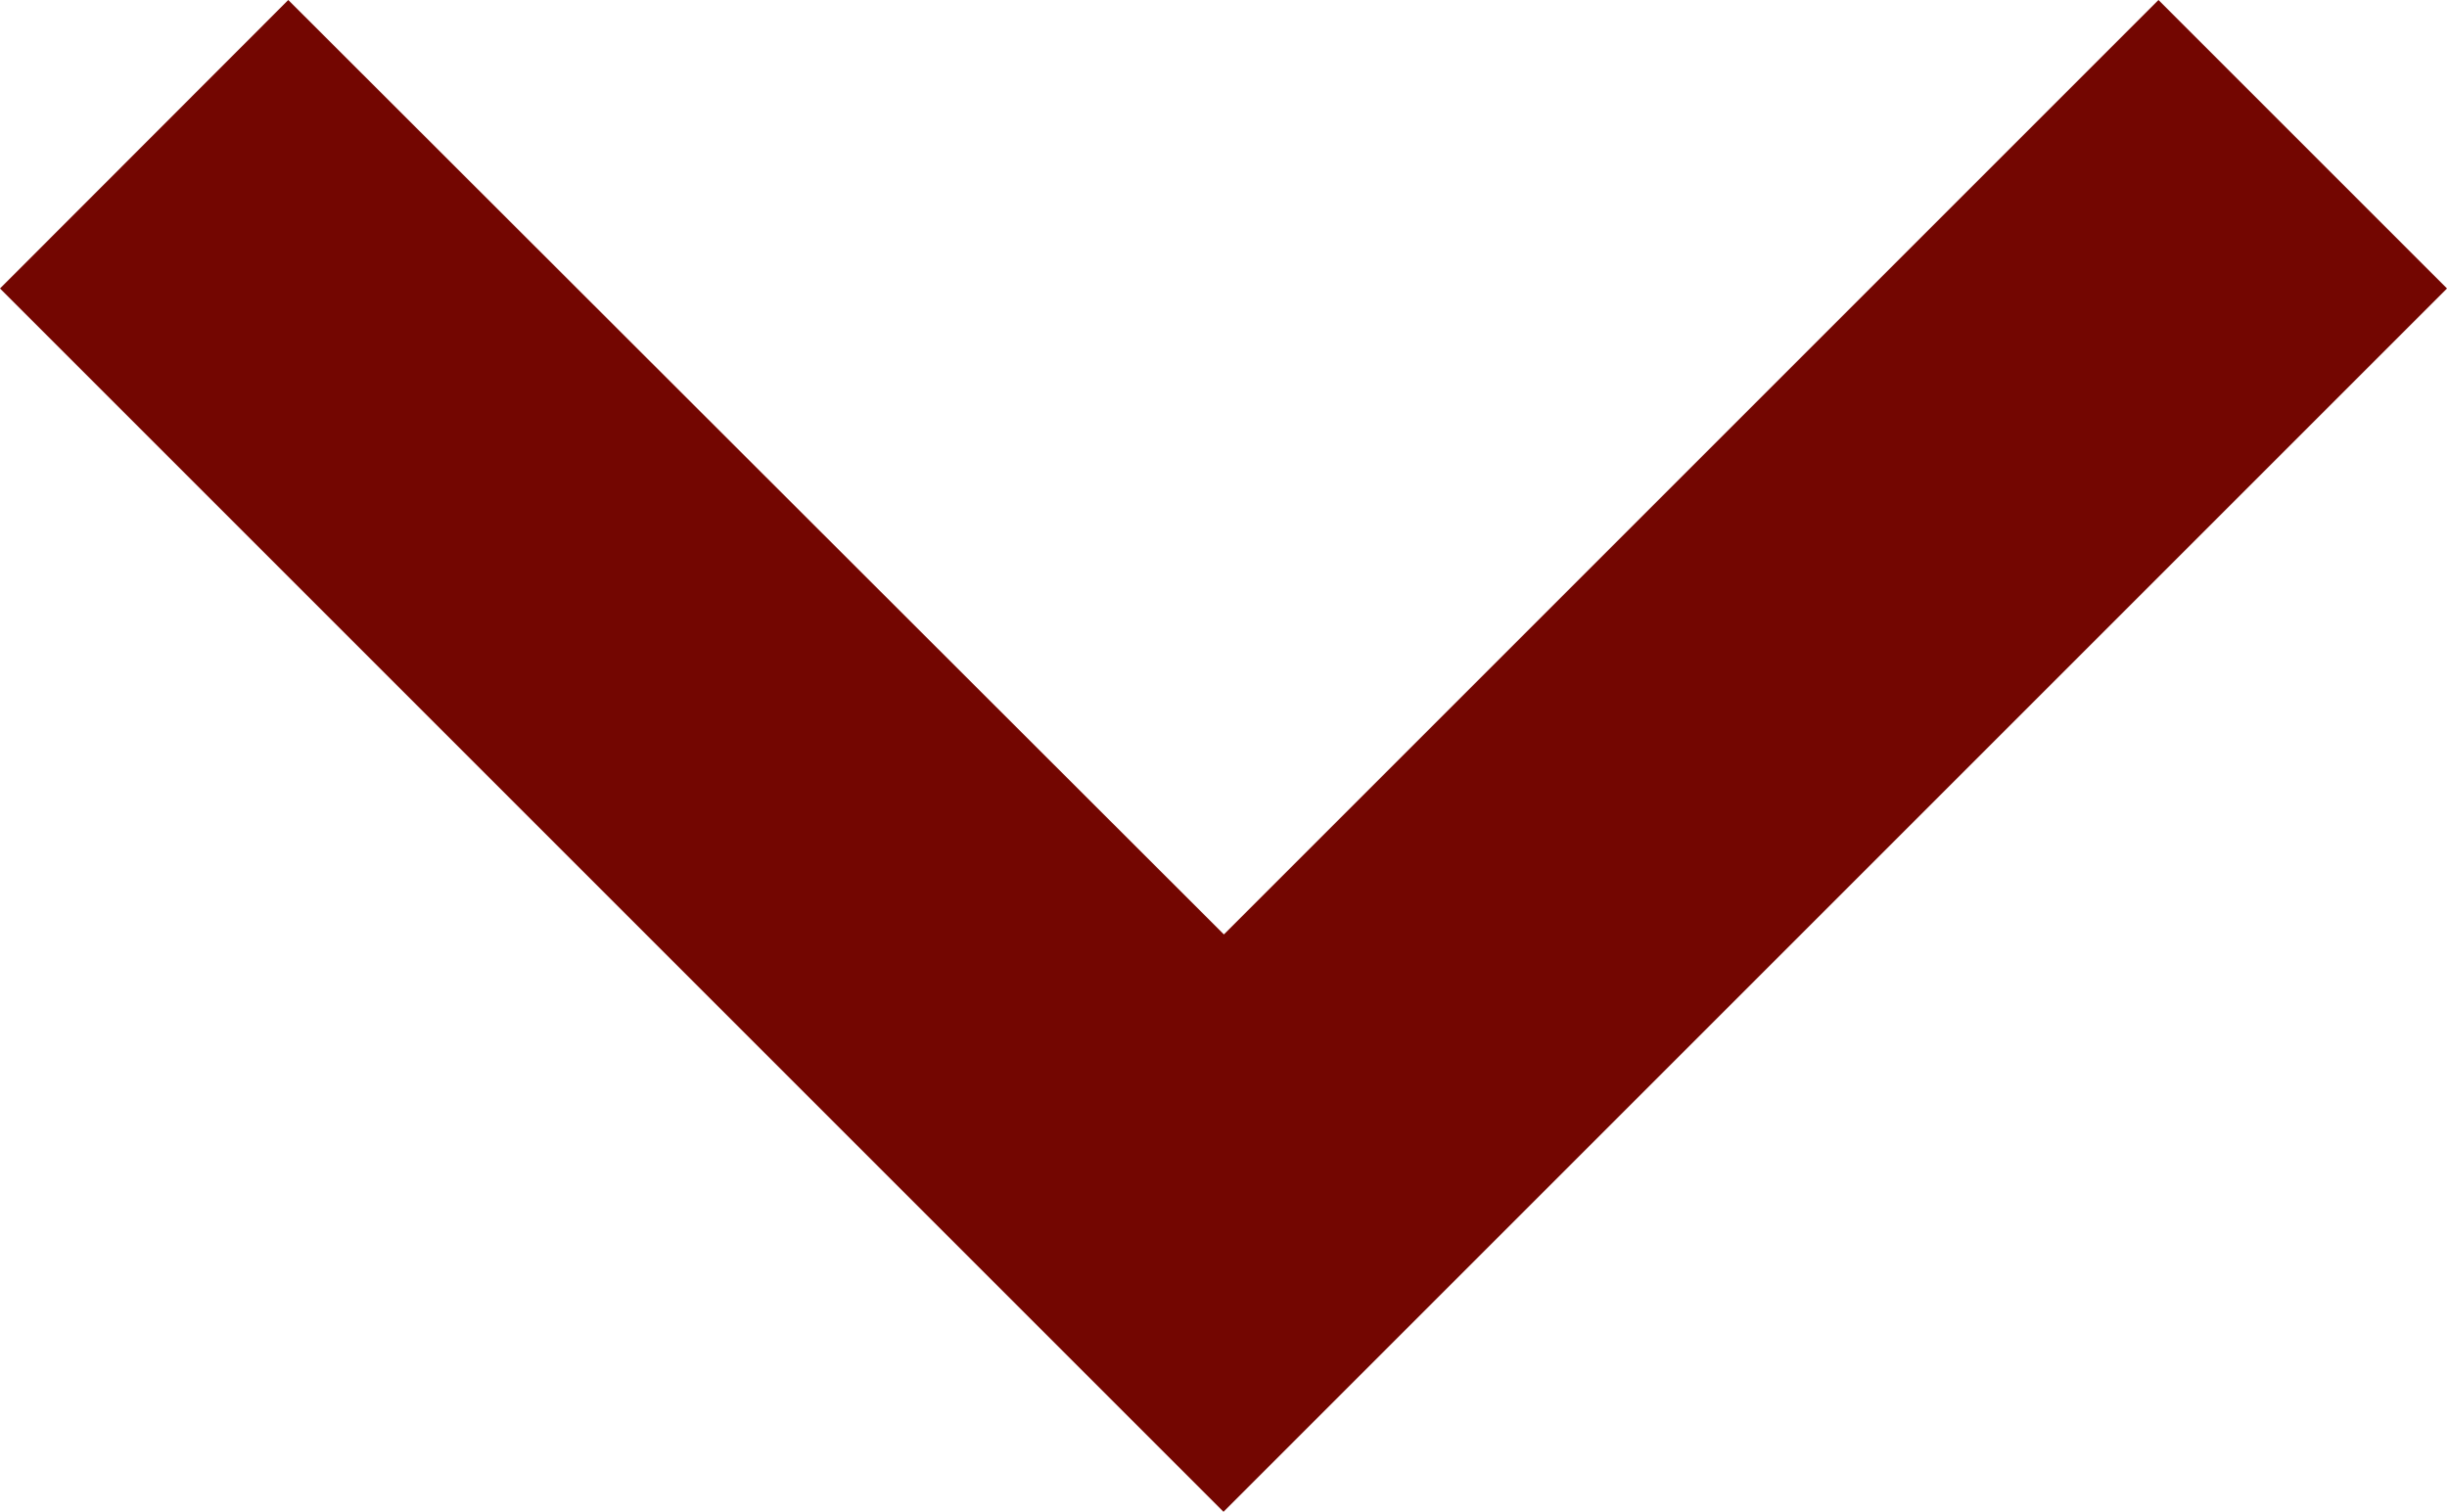 <svg xmlns="http://www.w3.org/2000/svg" width="18.59" height="11.487" viewBox="0 0 18.59 11.487"><g transform="translate(18.59) rotate(90)"><path d="M2.192,0,0,2.192l7.1,7.1L0,16.4,2.192,18.59l9.295-9.295Z" fill="#730601"/></g></svg>